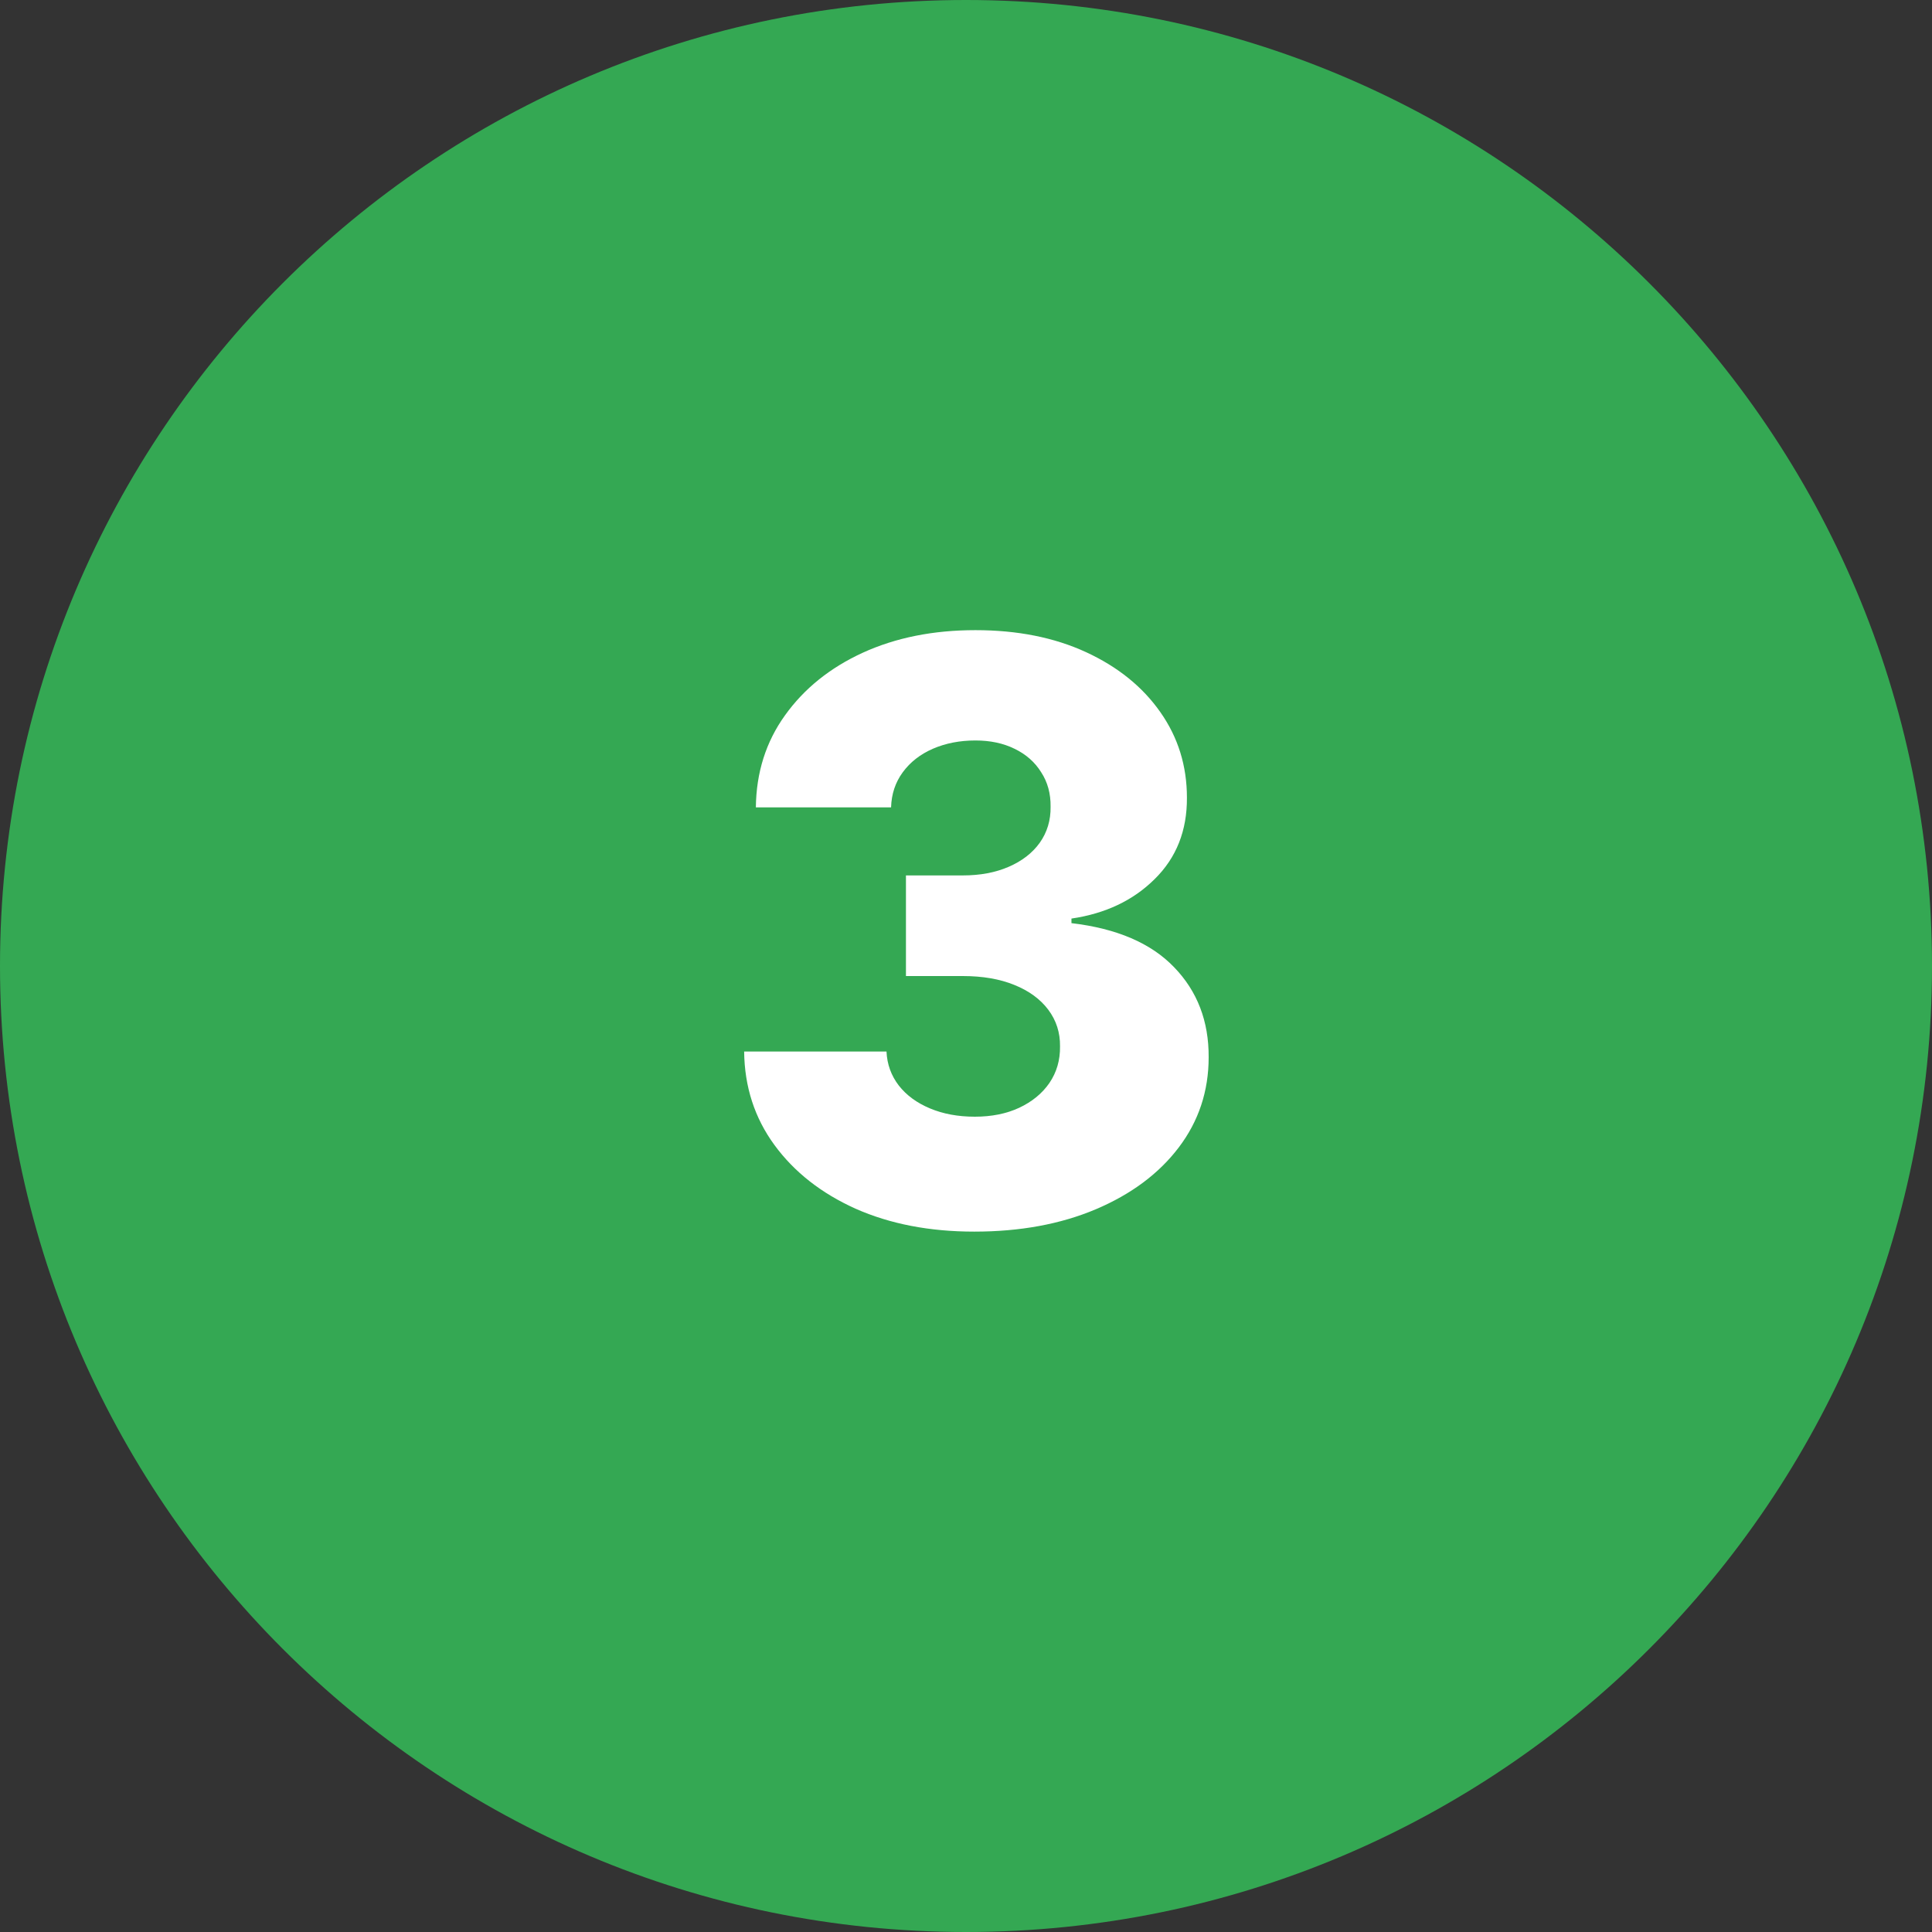 <svg width="60" height="60" viewBox="0 0 60 60" fill="none" xmlns="http://www.w3.org/2000/svg">
<rect x="0" y="0" width="60" height="60" fill="#333333" stroke="none"/>
<g clip-path="url(#clip0_2_10)">
<path d="M60 30C60 13.431 46.569 0 30 0C13.431 0 0 13.431 0 30C0 46.569 13.431 60 30 60C46.569 60 60 46.569 60 30Z" fill="#34A853"/>
<path d="M30.256 38.249C28.871 38.249 27.643 38.012 26.572 37.538C25.507 37.059 24.666 36.399 24.051 35.559C23.435 34.718 23.122 33.751 23.11 32.656H27.531C27.549 33.052 27.676 33.404 27.913 33.712C28.149 34.014 28.472 34.251 28.88 34.422C29.289 34.594 29.753 34.68 30.274 34.68C30.795 34.68 31.254 34.588 31.65 34.404C32.053 34.215 32.366 33.958 32.591 33.632C32.816 33.301 32.926 32.922 32.92 32.496C32.926 32.07 32.804 31.691 32.556 31.359C32.307 31.028 31.955 30.77 31.499 30.587C31.049 30.404 30.517 30.312 29.901 30.312H28.135V27.187H29.901C30.44 27.187 30.913 27.098 31.322 26.921C31.736 26.743 32.059 26.494 32.289 26.175C32.52 25.849 32.633 25.476 32.627 25.056C32.633 24.648 32.535 24.29 32.334 23.982C32.139 23.668 31.863 23.425 31.508 23.254C31.159 23.082 30.754 22.996 30.292 22.996C29.807 22.996 29.366 23.082 28.969 23.254C28.578 23.425 28.268 23.668 28.037 23.982C27.806 24.296 27.685 24.66 27.673 25.074H23.474C23.486 23.991 23.787 23.038 24.379 22.215C24.971 21.387 25.776 20.738 26.794 20.271C27.818 19.803 28.984 19.57 30.292 19.57C31.594 19.57 32.739 19.797 33.728 20.253C34.716 20.709 35.485 21.33 36.036 22.117C36.586 22.899 36.861 23.784 36.861 24.772C36.867 25.796 36.533 26.639 35.858 27.302C35.19 27.965 34.328 28.373 33.275 28.527V28.669C34.684 28.835 35.746 29.291 36.462 30.037C37.184 30.782 37.542 31.715 37.536 32.833C37.536 33.887 37.225 34.822 36.604 35.639C35.989 36.449 35.13 37.089 34.029 37.556C32.934 38.018 31.677 38.249 30.256 38.249Z" fill="white"/>
</g>
<defs>
<clipPath id="clip0_2_10">
<rect width="60" height="60" fill="white"/>
</clipPath>
</defs>
</svg>
